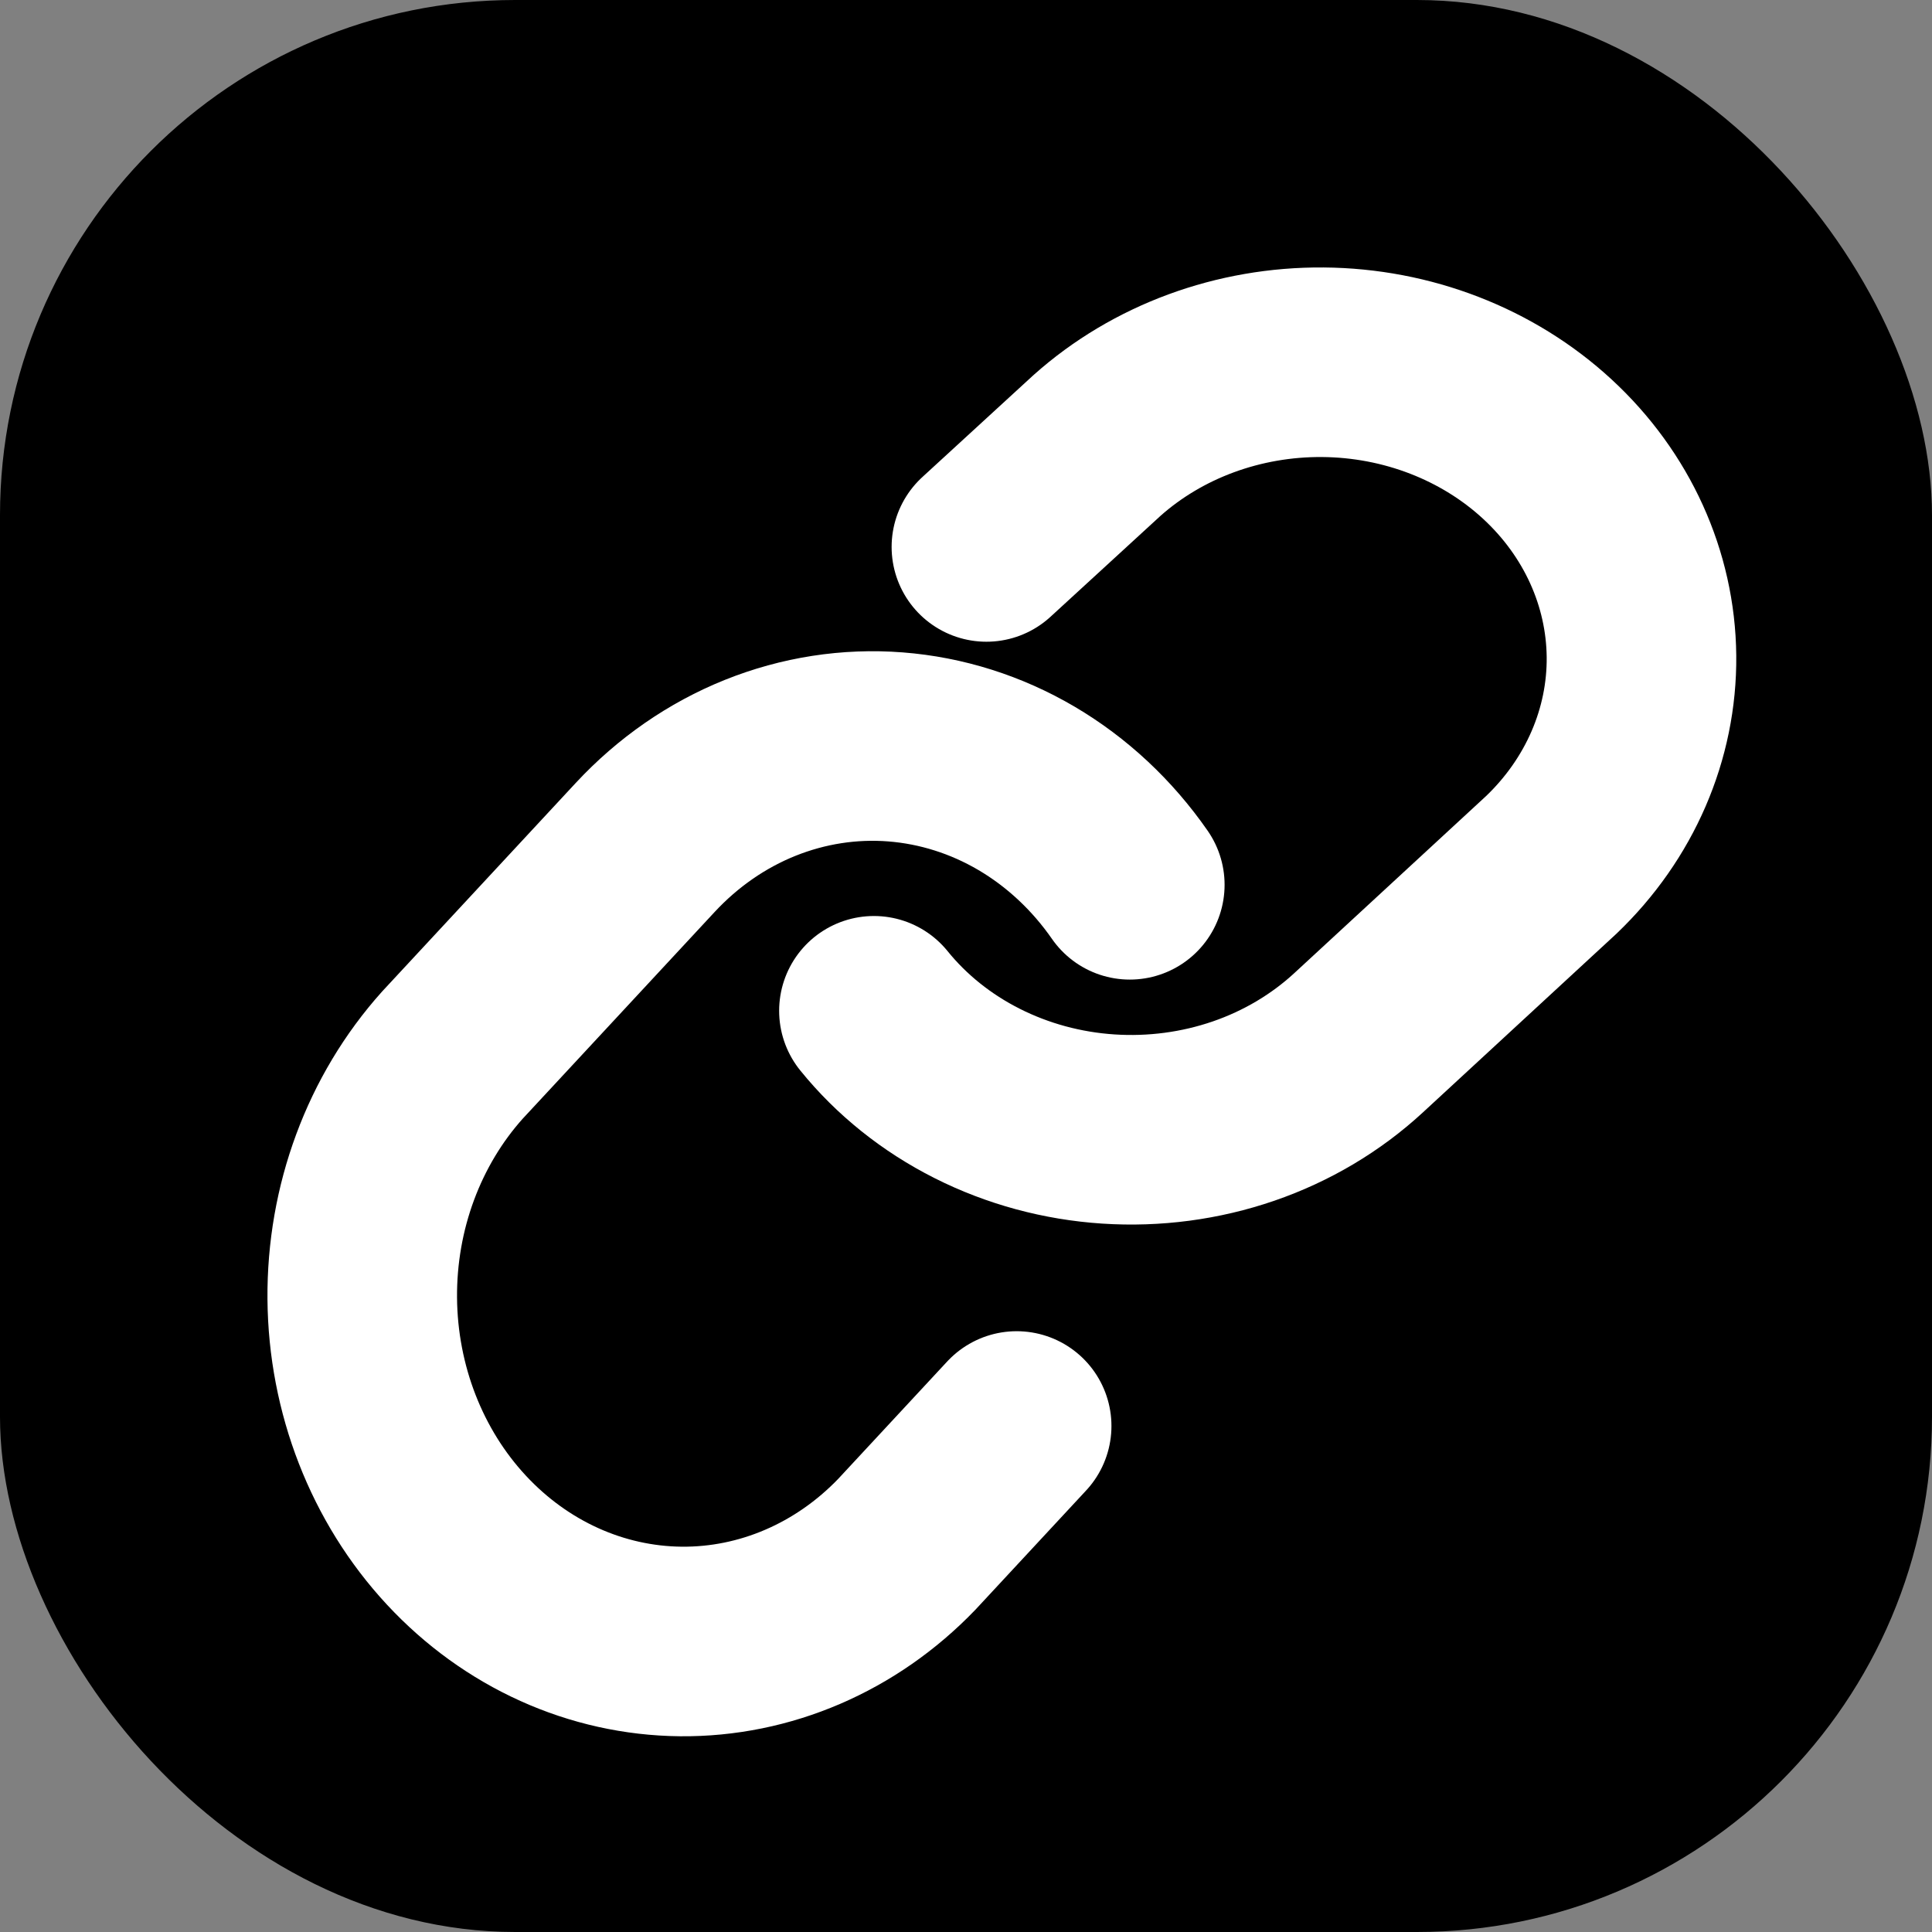 <svg width="32" height="32" viewBox="0 0 32 32" fill="none" xmlns="http://www.w3.org/2000/svg">
<rect x="0" y="0" width="32" height="32" fill="#808080" stroke="none"/>
<rect width="32" height="32" rx="8.533" fill="black"/>
<path d="M14.475 16.742C14.932 17.307 15.515 17.773 16.185 18.111C16.855 18.449 17.595 18.65 18.357 18.7C19.118 18.75 19.882 18.649 20.597 18.403C21.312 18.157 21.961 17.771 22.501 17.273L25.694 14.325C26.663 13.399 27.2 12.158 27.188 10.87C27.175 9.582 26.616 8.35 25.629 7.439C24.642 6.528 23.307 6.011 21.912 6C20.517 5.989 19.172 6.484 18.169 7.379L16.338 9.059" stroke="white" stroke-width="3.14" stroke-linecap="round" stroke-linejoin="round"/>
<path d="M18.713 14.655C18.256 13.997 17.672 13.452 17.003 13.058C16.333 12.664 15.592 12.43 14.831 12.371C14.07 12.312 13.306 12.431 12.591 12.718C11.876 13.005 11.227 13.455 10.687 14.036L7.494 17.475C6.524 18.556 5.988 20.003 6 21.506C6.012 23.009 6.572 24.447 7.559 25.509C8.546 26.572 9.88 27.174 11.276 27.188C12.671 27.201 14.015 26.623 15.019 25.579L16.839 23.619" stroke="white" stroke-width="3.14" stroke-linecap="round" stroke-linejoin="round"/>
</svg>
